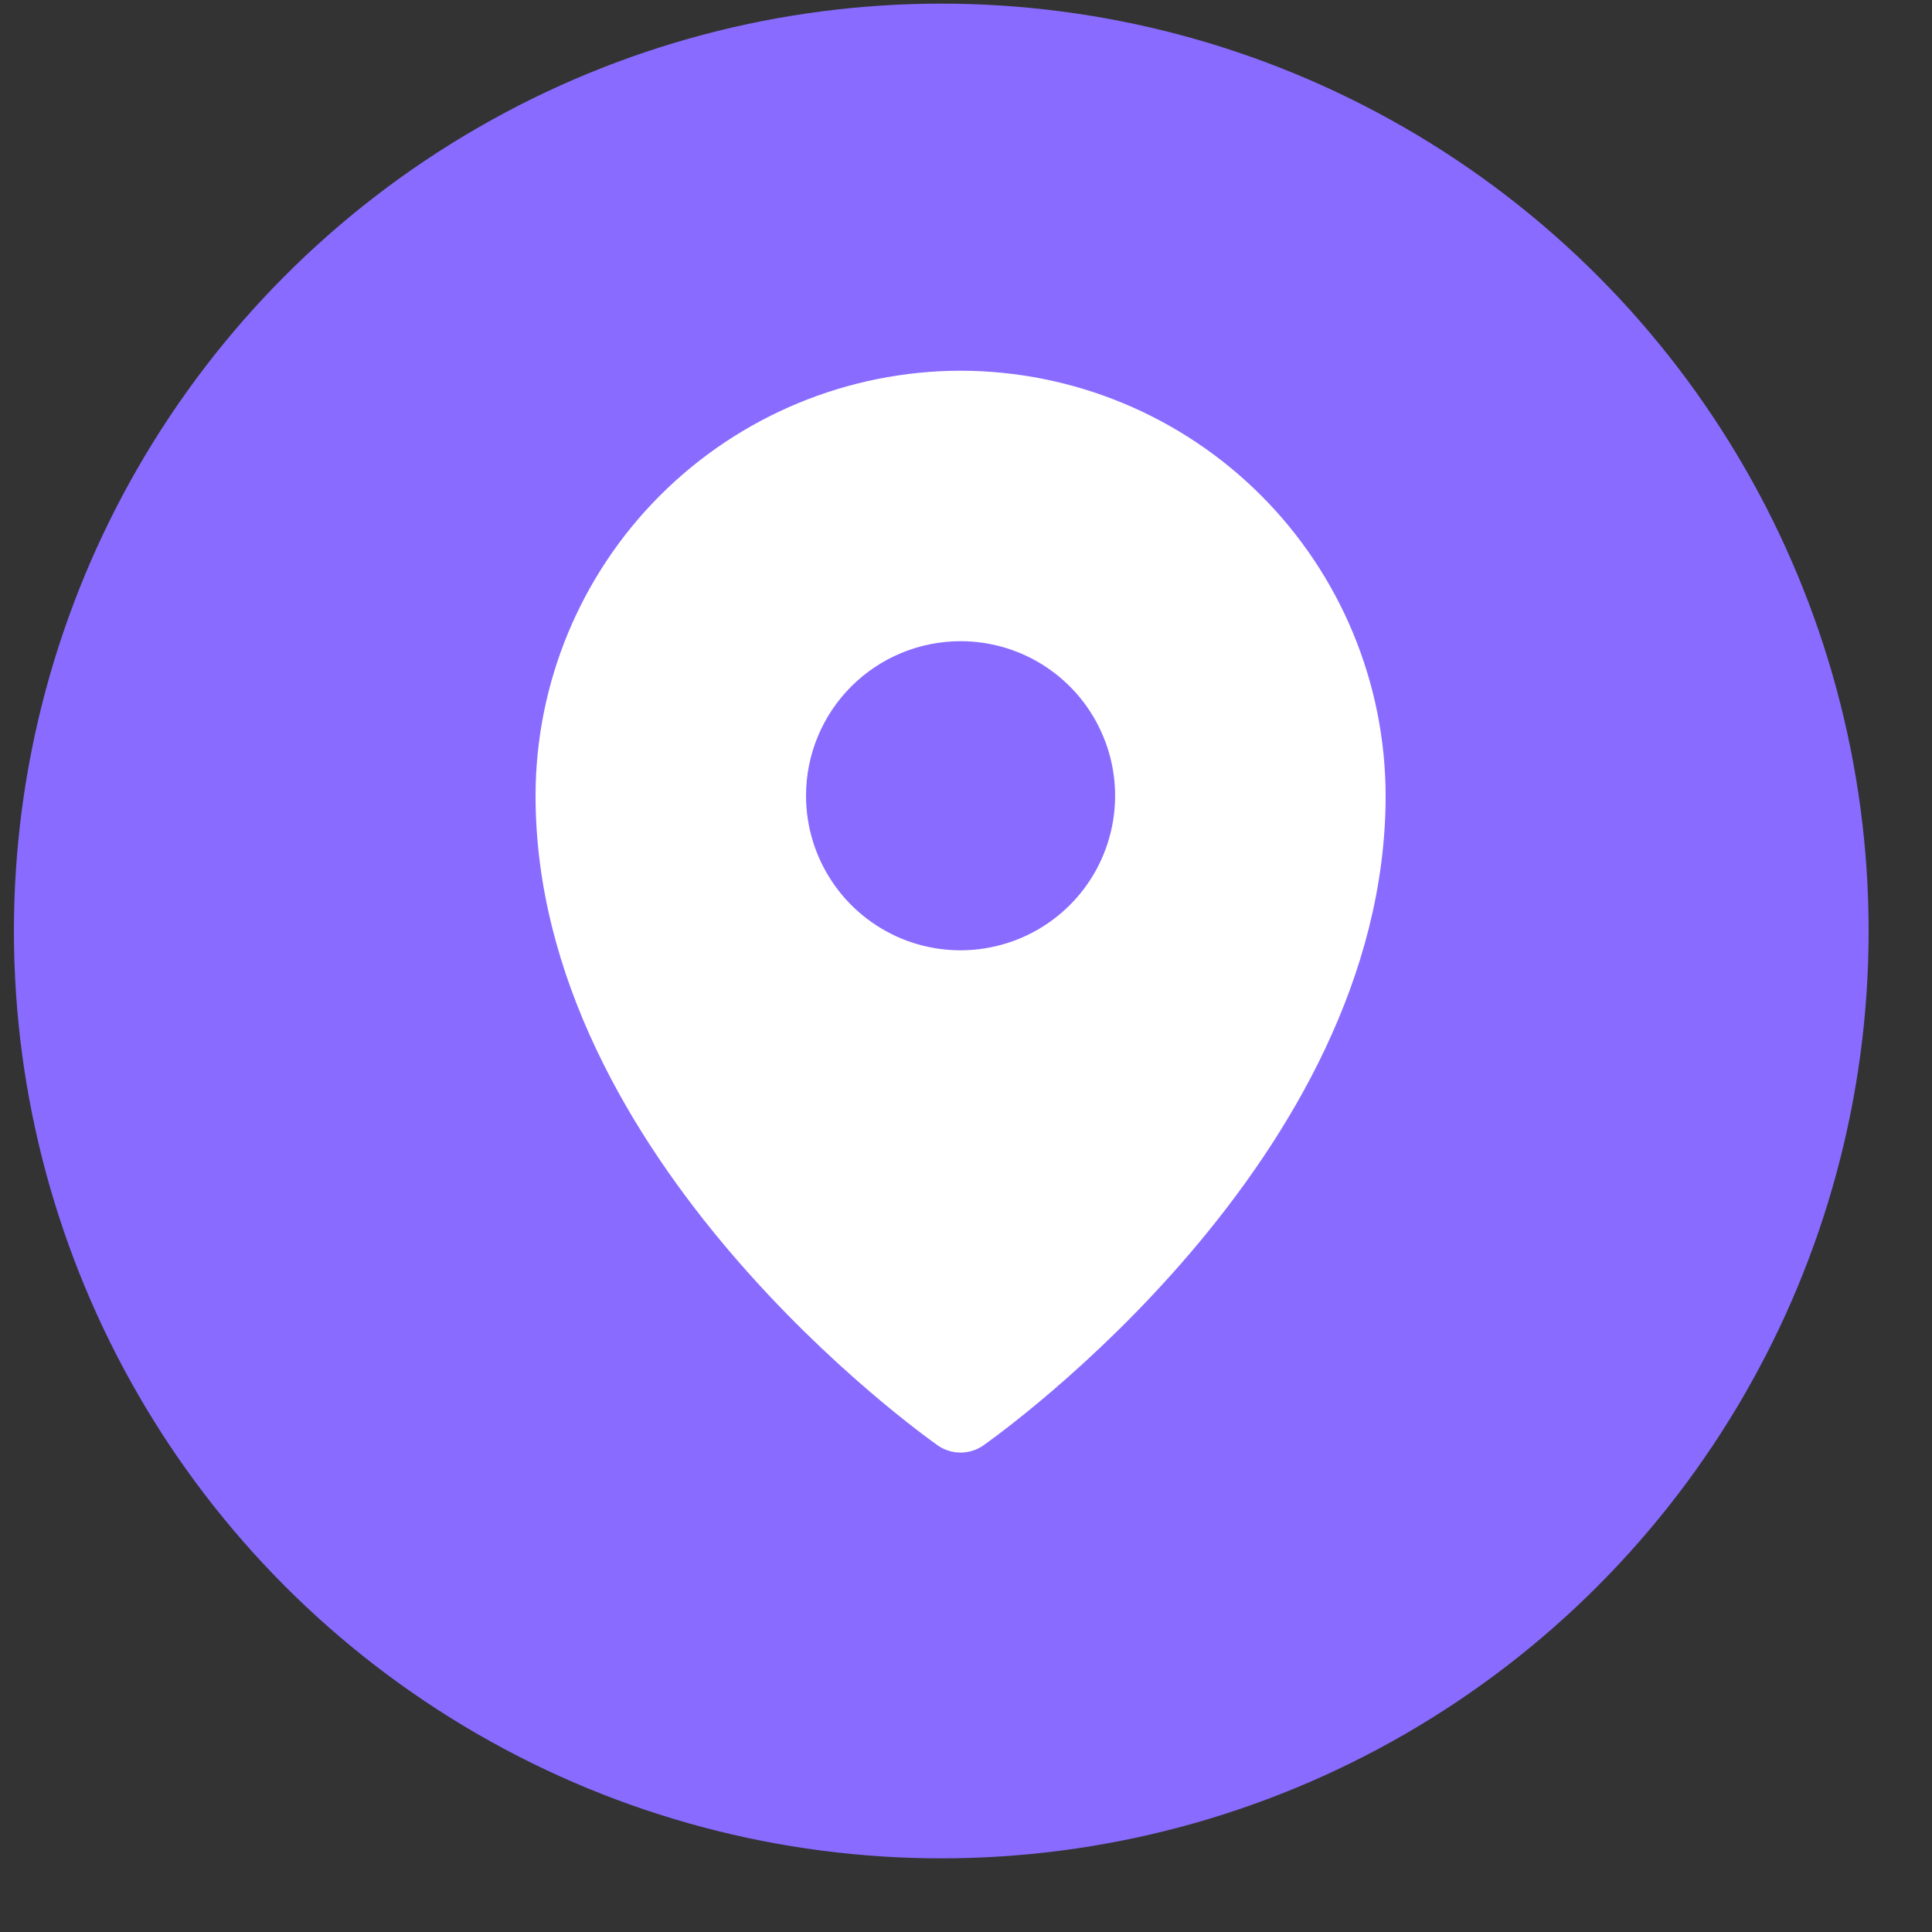 <svg width="25" height="25" viewBox="0 0 25 25" fill="none" xmlns="http://www.w3.org/2000/svg">
<rect x="0" y="0" width="25" height="25" fill="#333333" stroke="none"/>
<circle cx="12.18" cy="12.047" r="12" fill="#896BFF"/>
<path d="M12.43 4.797C10.972 4.799 9.574 5.379 8.542 6.41C7.511 7.441 6.931 8.839 6.93 10.297C6.93 15.003 11.93 18.559 12.142 18.709C12.227 18.766 12.327 18.796 12.43 18.796C12.532 18.796 12.632 18.766 12.717 18.709C12.93 18.559 17.93 15.003 17.93 10.297C17.928 8.839 17.348 7.441 16.317 6.41C15.286 5.379 13.888 4.799 12.43 4.797ZM12.43 8.297C12.825 8.297 13.212 8.414 13.541 8.634C13.87 8.854 14.126 9.166 14.277 9.532C14.429 9.897 14.468 10.299 14.391 10.687C14.314 11.075 14.124 11.431 13.844 11.711C13.564 11.991 13.208 12.181 12.82 12.258C12.432 12.336 12.03 12.296 11.664 12.145C11.299 11.993 10.986 11.737 10.767 11.408C10.547 11.079 10.43 10.692 10.43 10.297C10.43 9.766 10.64 9.258 11.015 8.883C11.39 8.508 11.899 8.297 12.43 8.297Z" fill="white"/>
</svg>

